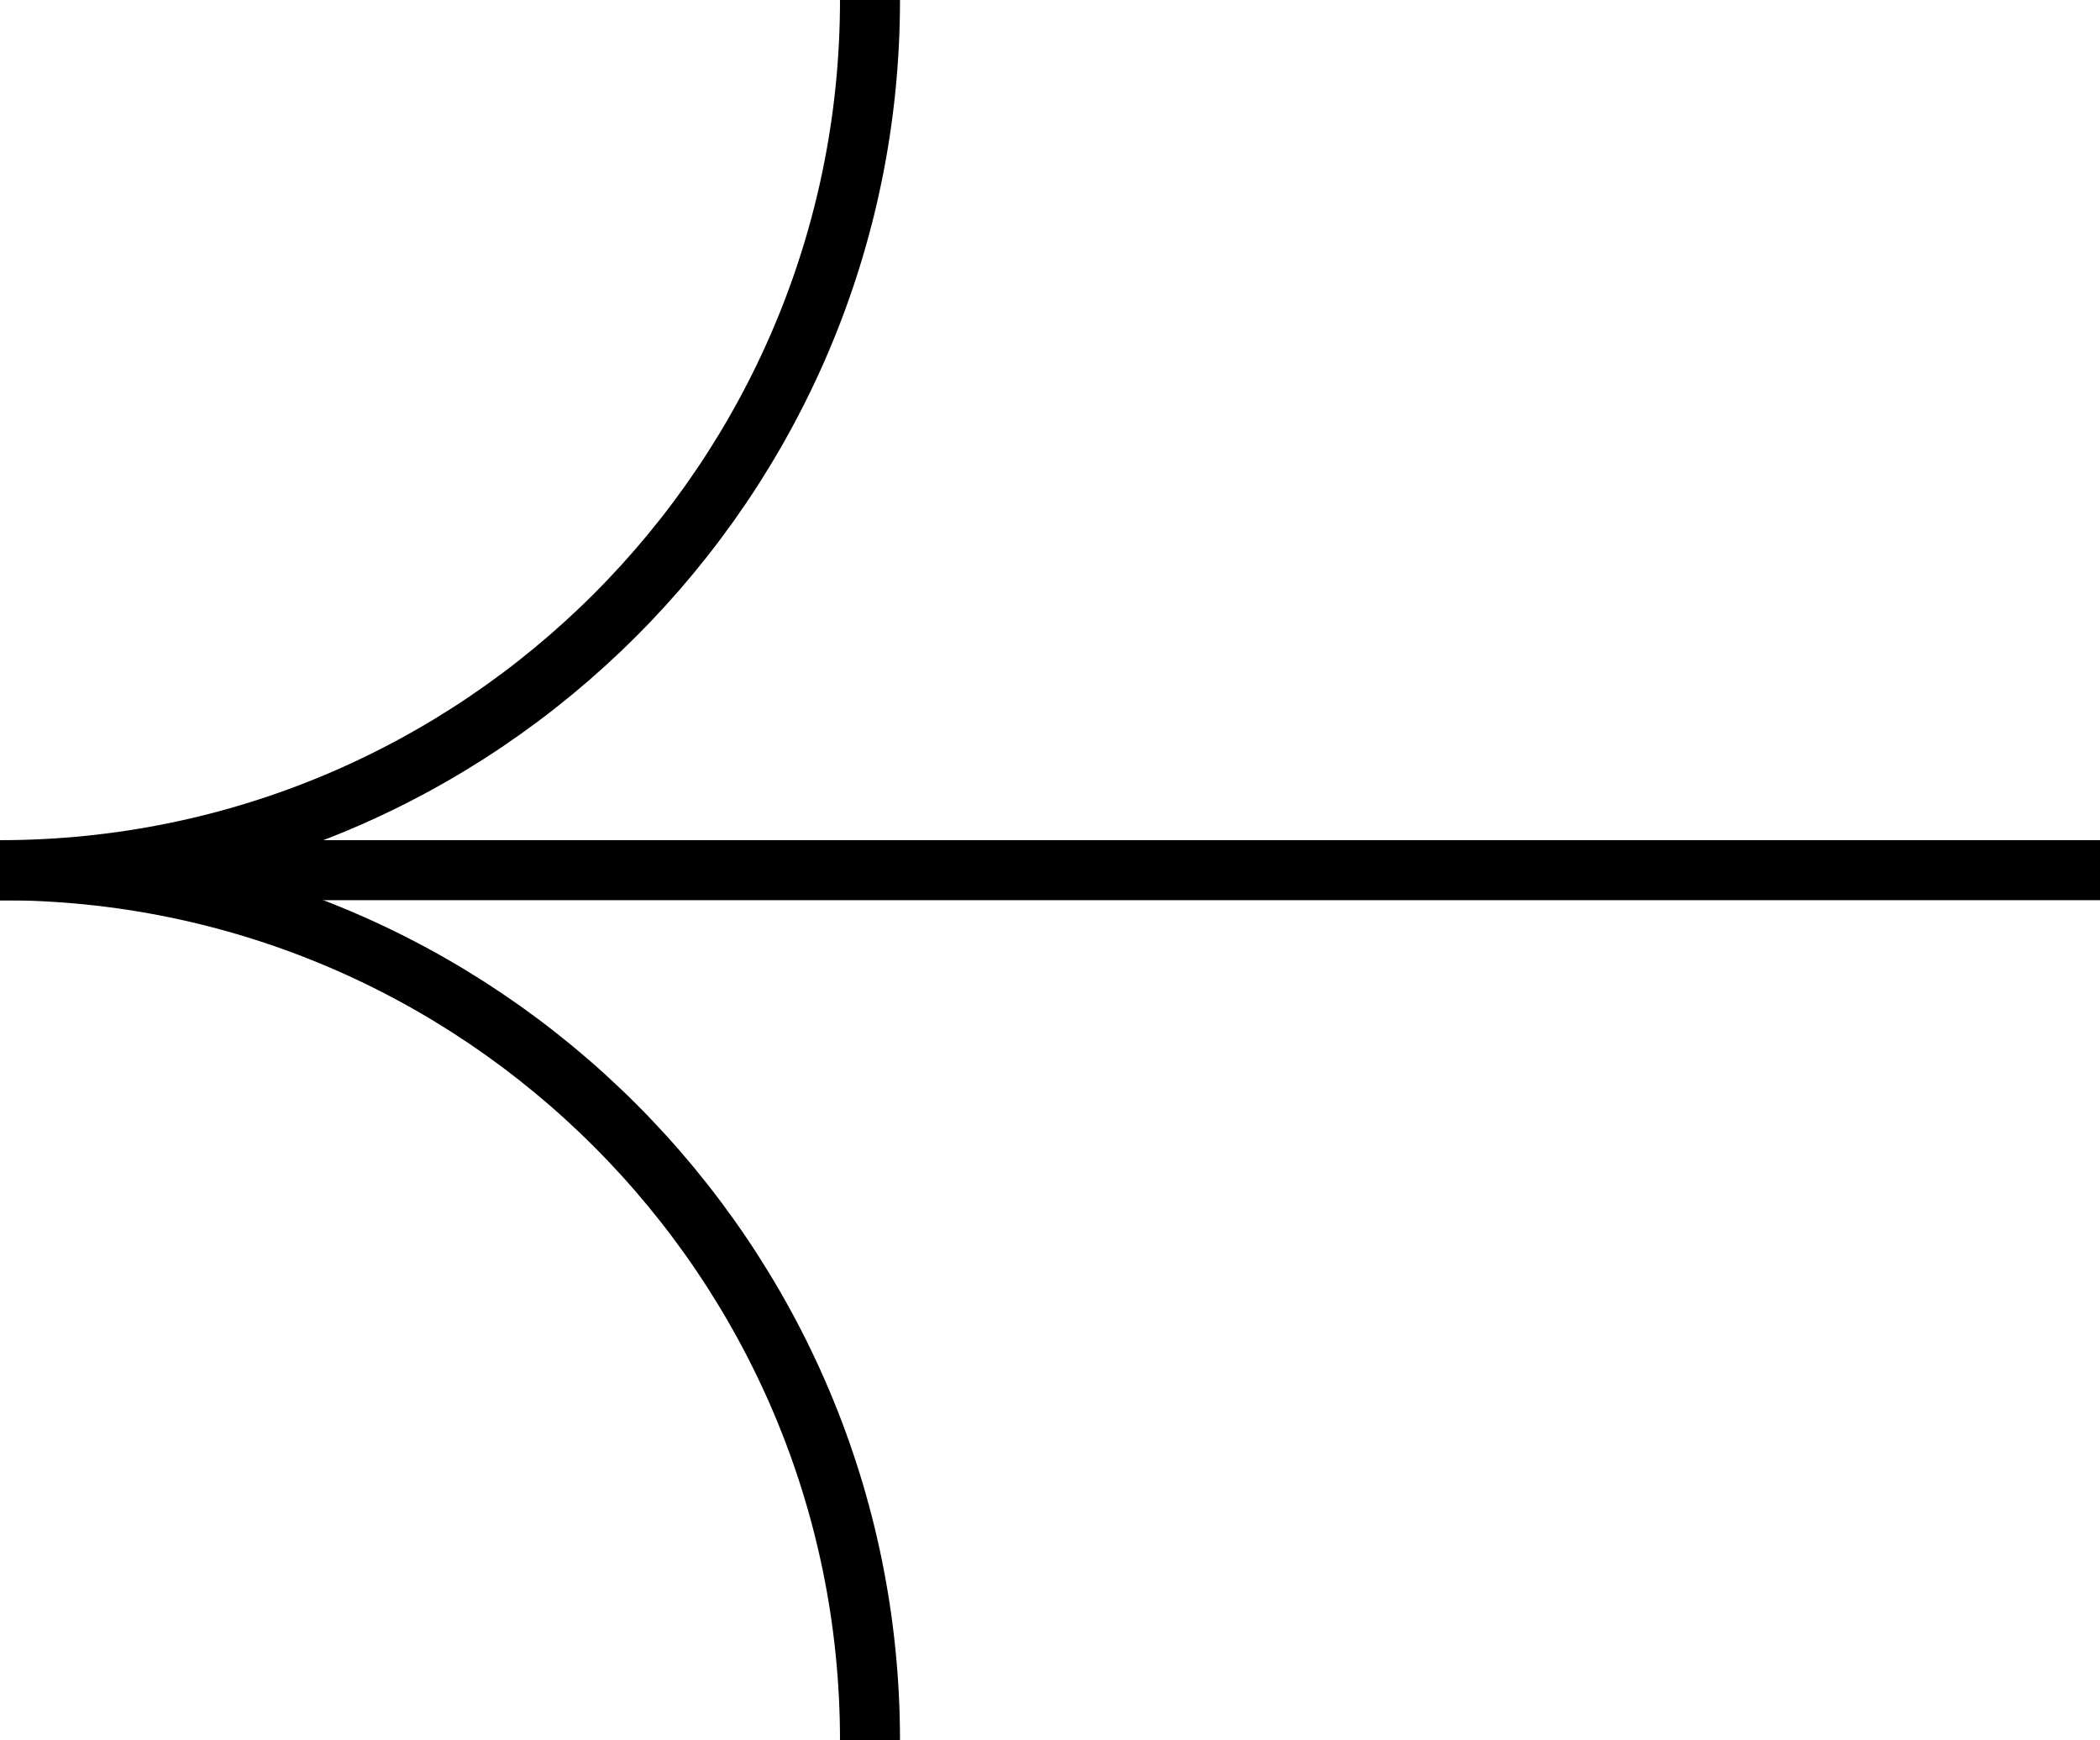 <?xml version="1.0" encoding="UTF-8"?>
<svg xmlns="http://www.w3.org/2000/svg" viewBox="0 0 35 29">
  <path fill="none" stroke="#000" stroke-miterlimit="10" d="M14.5 0C14.5 8 8 14.5 0 14.5"/>
  <path fill="none" stroke="#000" stroke-miterlimit="10" d="M0 14.5c8 0 14.5 6.5 14.5 14.5"/>
  <path fill="none" stroke="#000" stroke-miterlimit="10" d="M0 14.5h35"/>
</svg>